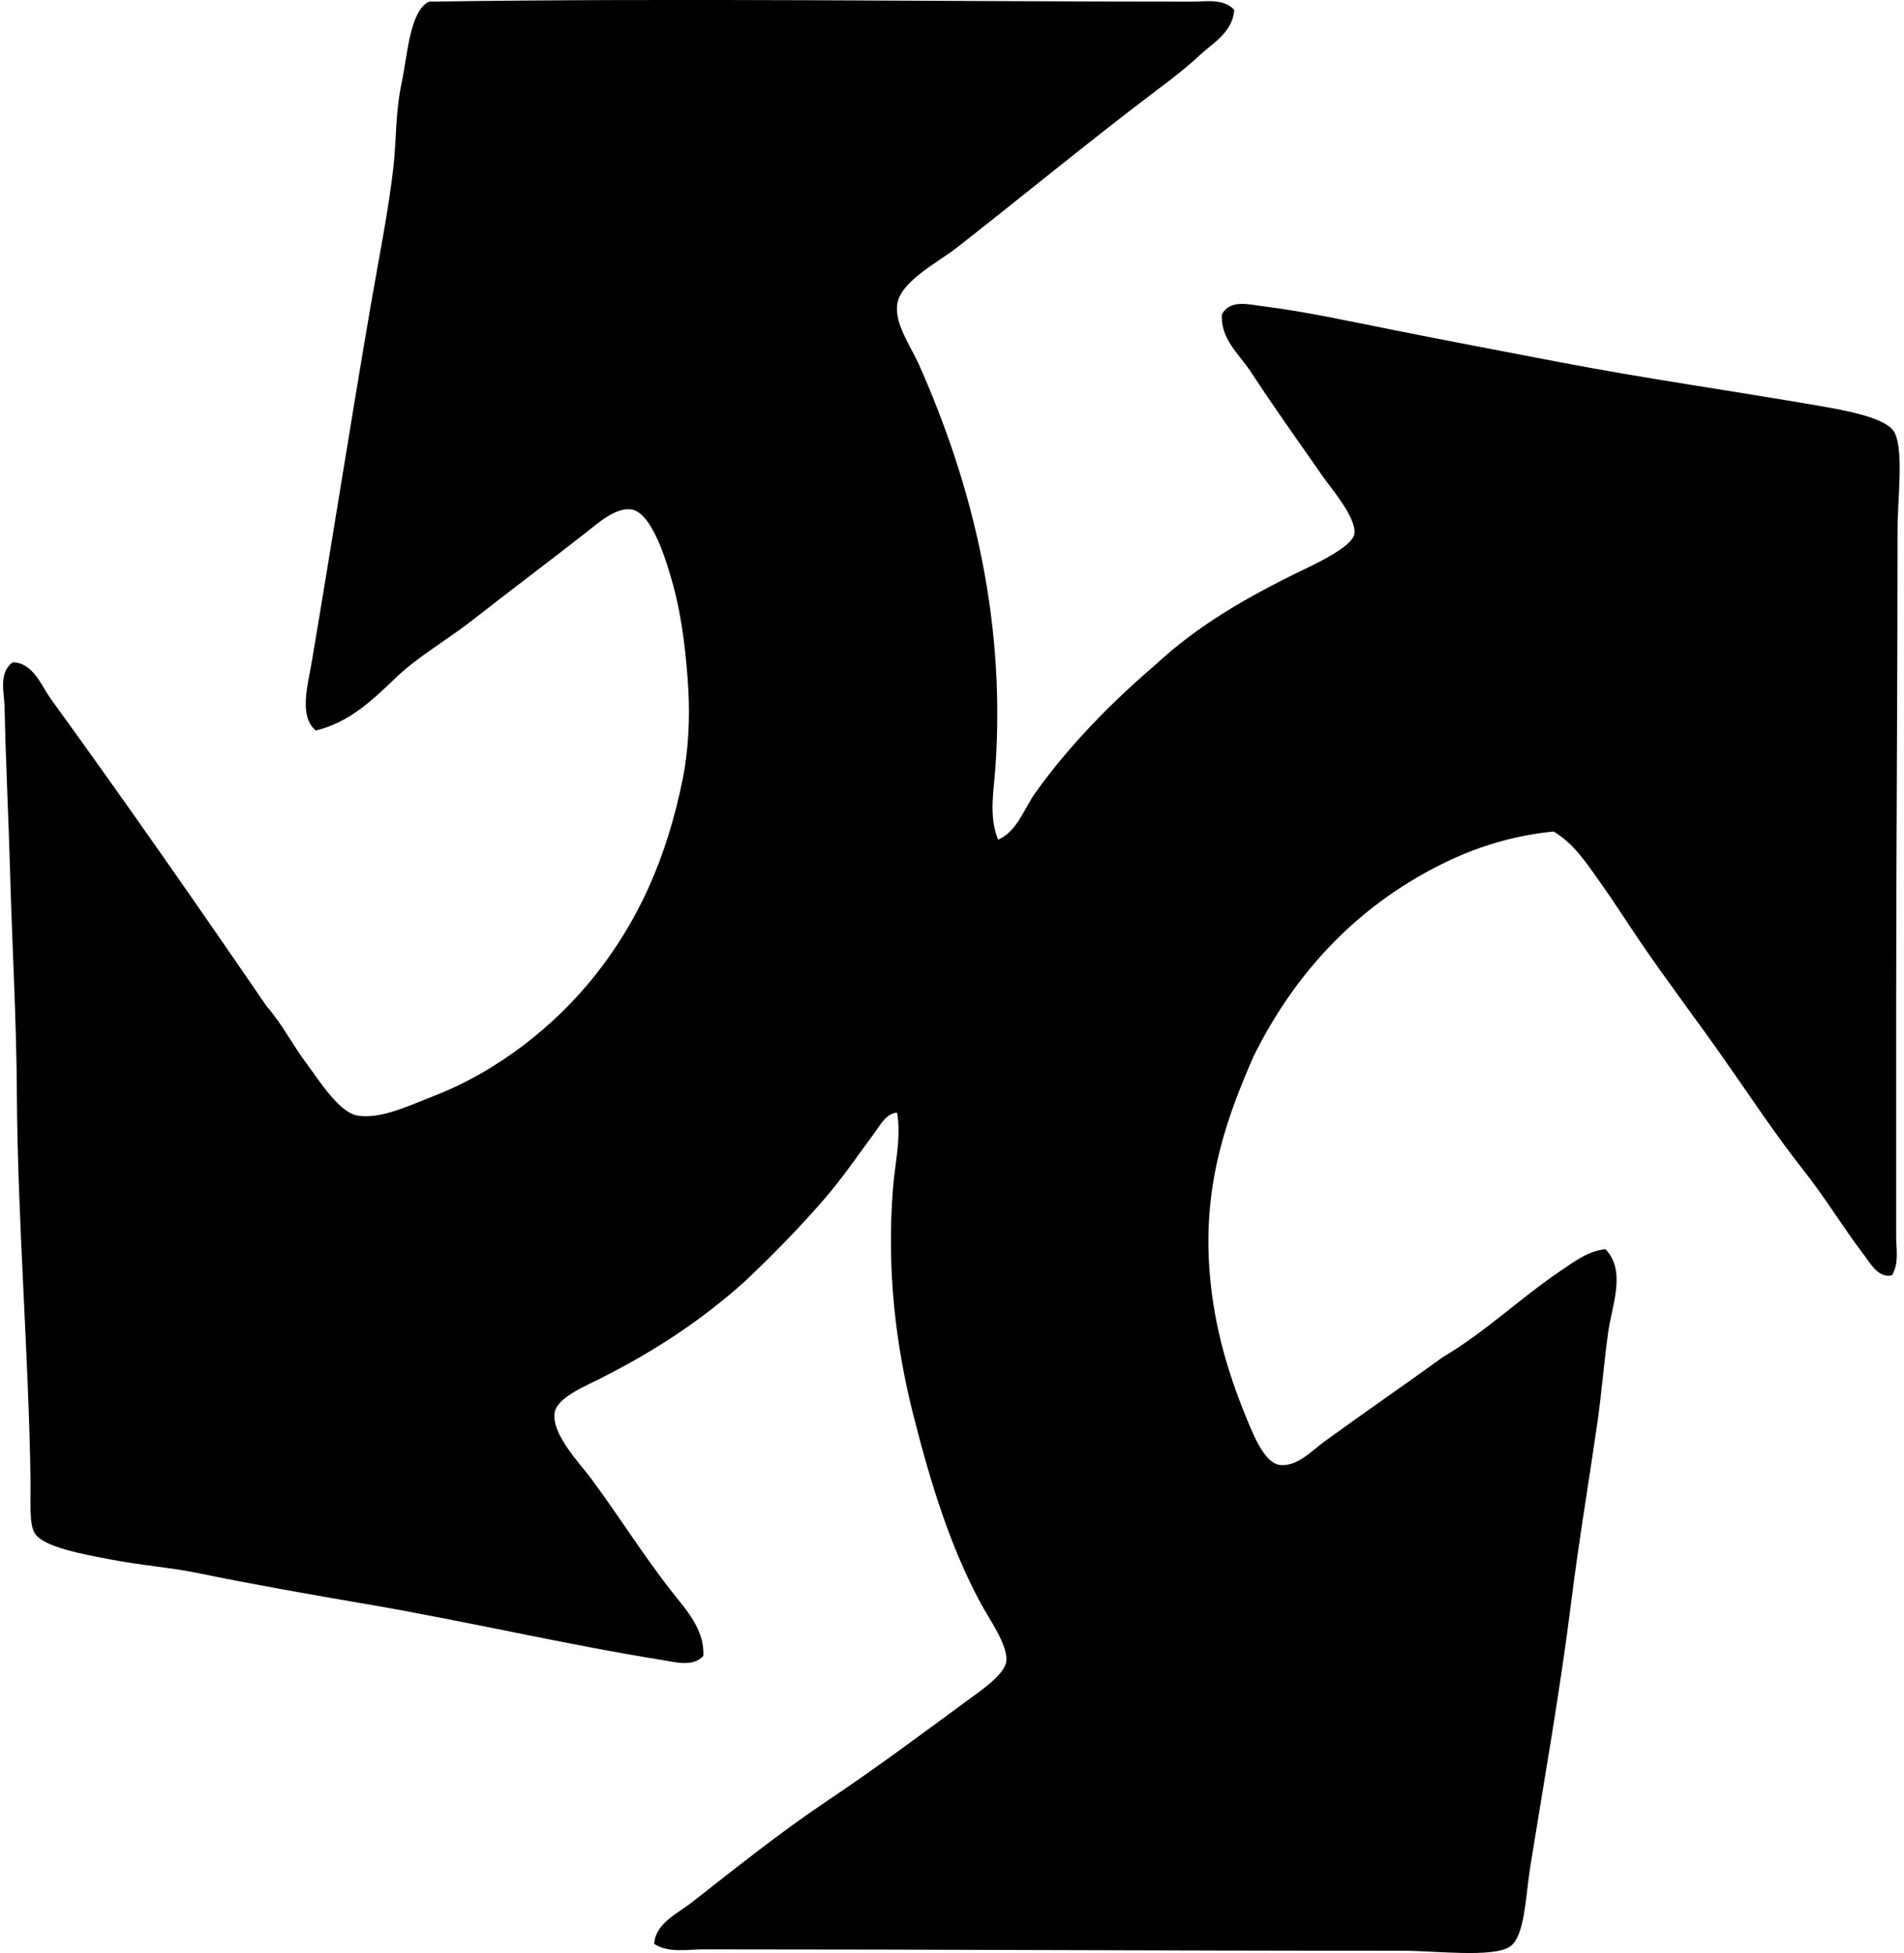 <svg xmlns="http://www.w3.org/2000/svg" width="195" height="200" fill="none" viewBox="0 0 195 200">
  <path fill="#000" fill-rule="evenodd" d="M126.409 1.009c-.167 2.288-2.168 3.385-3.496 4.609-1.396 1.302-2.948 2.499-4.473 3.64-6.785 5.131-13.463 10.634-20.407 16.073-1.966 1.541-5.85 3.493-6.15 5.867-.253 2.008 1.419 4.312 2.238 6.15 5.017 11.284 8.94 25.2 7.827 41.232-.167 2.38-.7 5.053.28 7.413 1.988-.916 2.624-3.14 3.773-4.756 3.402-4.79 7.764-9.251 12.301-13.133 4.367-4.067 9.448-7.01 15.515-9.923 1.135-.547 4.678-2.235 4.892-3.499.275-1.61-2.485-4.82-3.215-5.867-2.652-3.8-4.934-6.996-7.408-10.764-1.141-1.741-3.126-3.368-2.935-5.867.814-1.552 2.788-.991 4.054-.841 4.218.51 8.857 1.524 13.139 2.376 5.786 1.155 11.595 2.255 17.331 3.357 8.938 1.708 17.284 2.874 26.557 4.468 2.744.477 7.086 1.235 7.828 2.798.921 1.941.28 6.73.28 9.924 0 17.098-.142 32.566-.142 48.778v23.623c0 1.247.309 2.663-.416 3.915-1.374.353-2.196-1.172-2.796-1.958-2.163-2.829-4.023-5.939-6.292-8.807-2.962-3.748-5.639-7.841-8.388-11.742-2.771-3.931-5.692-7.771-8.388-11.742-1.343-1.98-2.668-4.067-4.053-6.008-1.361-1.913-2.707-3.985-4.754-5.173-3.879.364-7.552 1.491-10.623 2.935-9.01 4.234-15.698 11.164-20.127 20.13-2.599 5.992-5.22 12.836-4.473 22.082.48 5.95 2.06 10.9 4.193 15.931.641 1.519 1.66 3.579 2.934 3.774 1.783.277 3.413-1.502 4.612-2.377 4.137-3.01 8.163-5.77 12.159-8.665 4.398-2.599 7.785-5.945 12.022-8.808 1.352-.91 2.835-2.065 4.612-2.235 2.166 2.224.666 5.753.28 8.524-.43 3.096-.68 6.35-1.119 9.365-.86 5.945-1.89 12.045-2.654 18.167-1.144 9.155-2.724 17.973-4.193 27.122-.505 3.134-.552 7.202-2.096 8.243-1.721 1.161-7.682.422-10.901.422-24.461.006-47.195-.141-71.704-.141-1.644 0-3.573.394-5.03-.558.11-2.088 2.345-3.08 3.772-4.193 4.46-3.487 9.15-7.25 13.978-10.481 4.85-3.249 9.351-6.595 14.257-10.207 1.355-.997 3.887-2.685 4.054-4.057.197-1.638-1.802-4.414-2.657-6.008-3.093-5.759-5.087-12.206-6.85-19.147-1.816-7.152-2.771-14.902-2.096-23.34.202-2.532.847-5.109.419-7.691-1.113.07-1.716 1.253-2.235 1.958-1.777 2.401-3.326 4.7-5.312 6.991-2.56 2.946-5.278 5.711-8.107 8.385-4.334 3.868-9.002 7-14.816 9.924-1.49.752-4.4 1.946-4.612 3.498-.3 2.191 2.65 5.245 3.635 6.567 3.012 4.051 5.38 7.913 8.385 11.742 1.397 1.779 3.362 3.845 3.215 6.566-1.077 1.161-2.86.636-4.192.422-10.057-1.61-20.102-3.987-30.328-5.733-5.592-.956-11.737-2.033-17.47-3.216-2.644-.541-5.512-.727-8.947-1.393-2.562-.5-6.685-1.219-7.549-2.658-.586-.983-.386-3.276-.42-5.456-.196-12.897-1.326-26.577-1.399-39.549-.041-7.596-.491-15.304-.697-22.787-.155-5.558-.447-11.123-.56-16.773-.028-1.48-.656-3.526.838-4.609 2.113.064 2.902 2.38 3.912 3.773 7.364 10.146 14.921 20.988 22.085 31.448 1.696 1.963 2.54 3.806 4.192 6.008 1.097 1.463 3.18 4.803 5.032 5.173 2.387.472 5.505-1.064 7.827-1.958 6.73-2.599 12.594-7.327 16.634-12.439 4.284-5.417 7.266-11.761 8.946-20.124.555-2.777.733-6.122.56-9.09-.194-3.29-.602-7.192-1.537-10.618-.683-2.51-2.188-7.55-4.332-7.83-1.61-.205-3.41 1.438-4.612 2.374-3.878 3.032-7.949 6.09-11.6 8.949-2.668 2.088-5.575 3.72-7.827 5.872-2.302 2.197-4.748 4.62-8.246 5.45-1.75-1.468-.825-4.586-.42-6.988 1.997-11.8 3.935-24.22 6.012-36.34.838-4.908 1.865-9.898 2.376-14.537.297-2.718.172-5.406.839-8.524.583-2.732.808-7.31 2.796-8.25 25.827-.385 52.26 0 78.132 0 1.405.003 3.223-.36 4.331.842Z" clip-rule="evenodd"/>
</svg>
